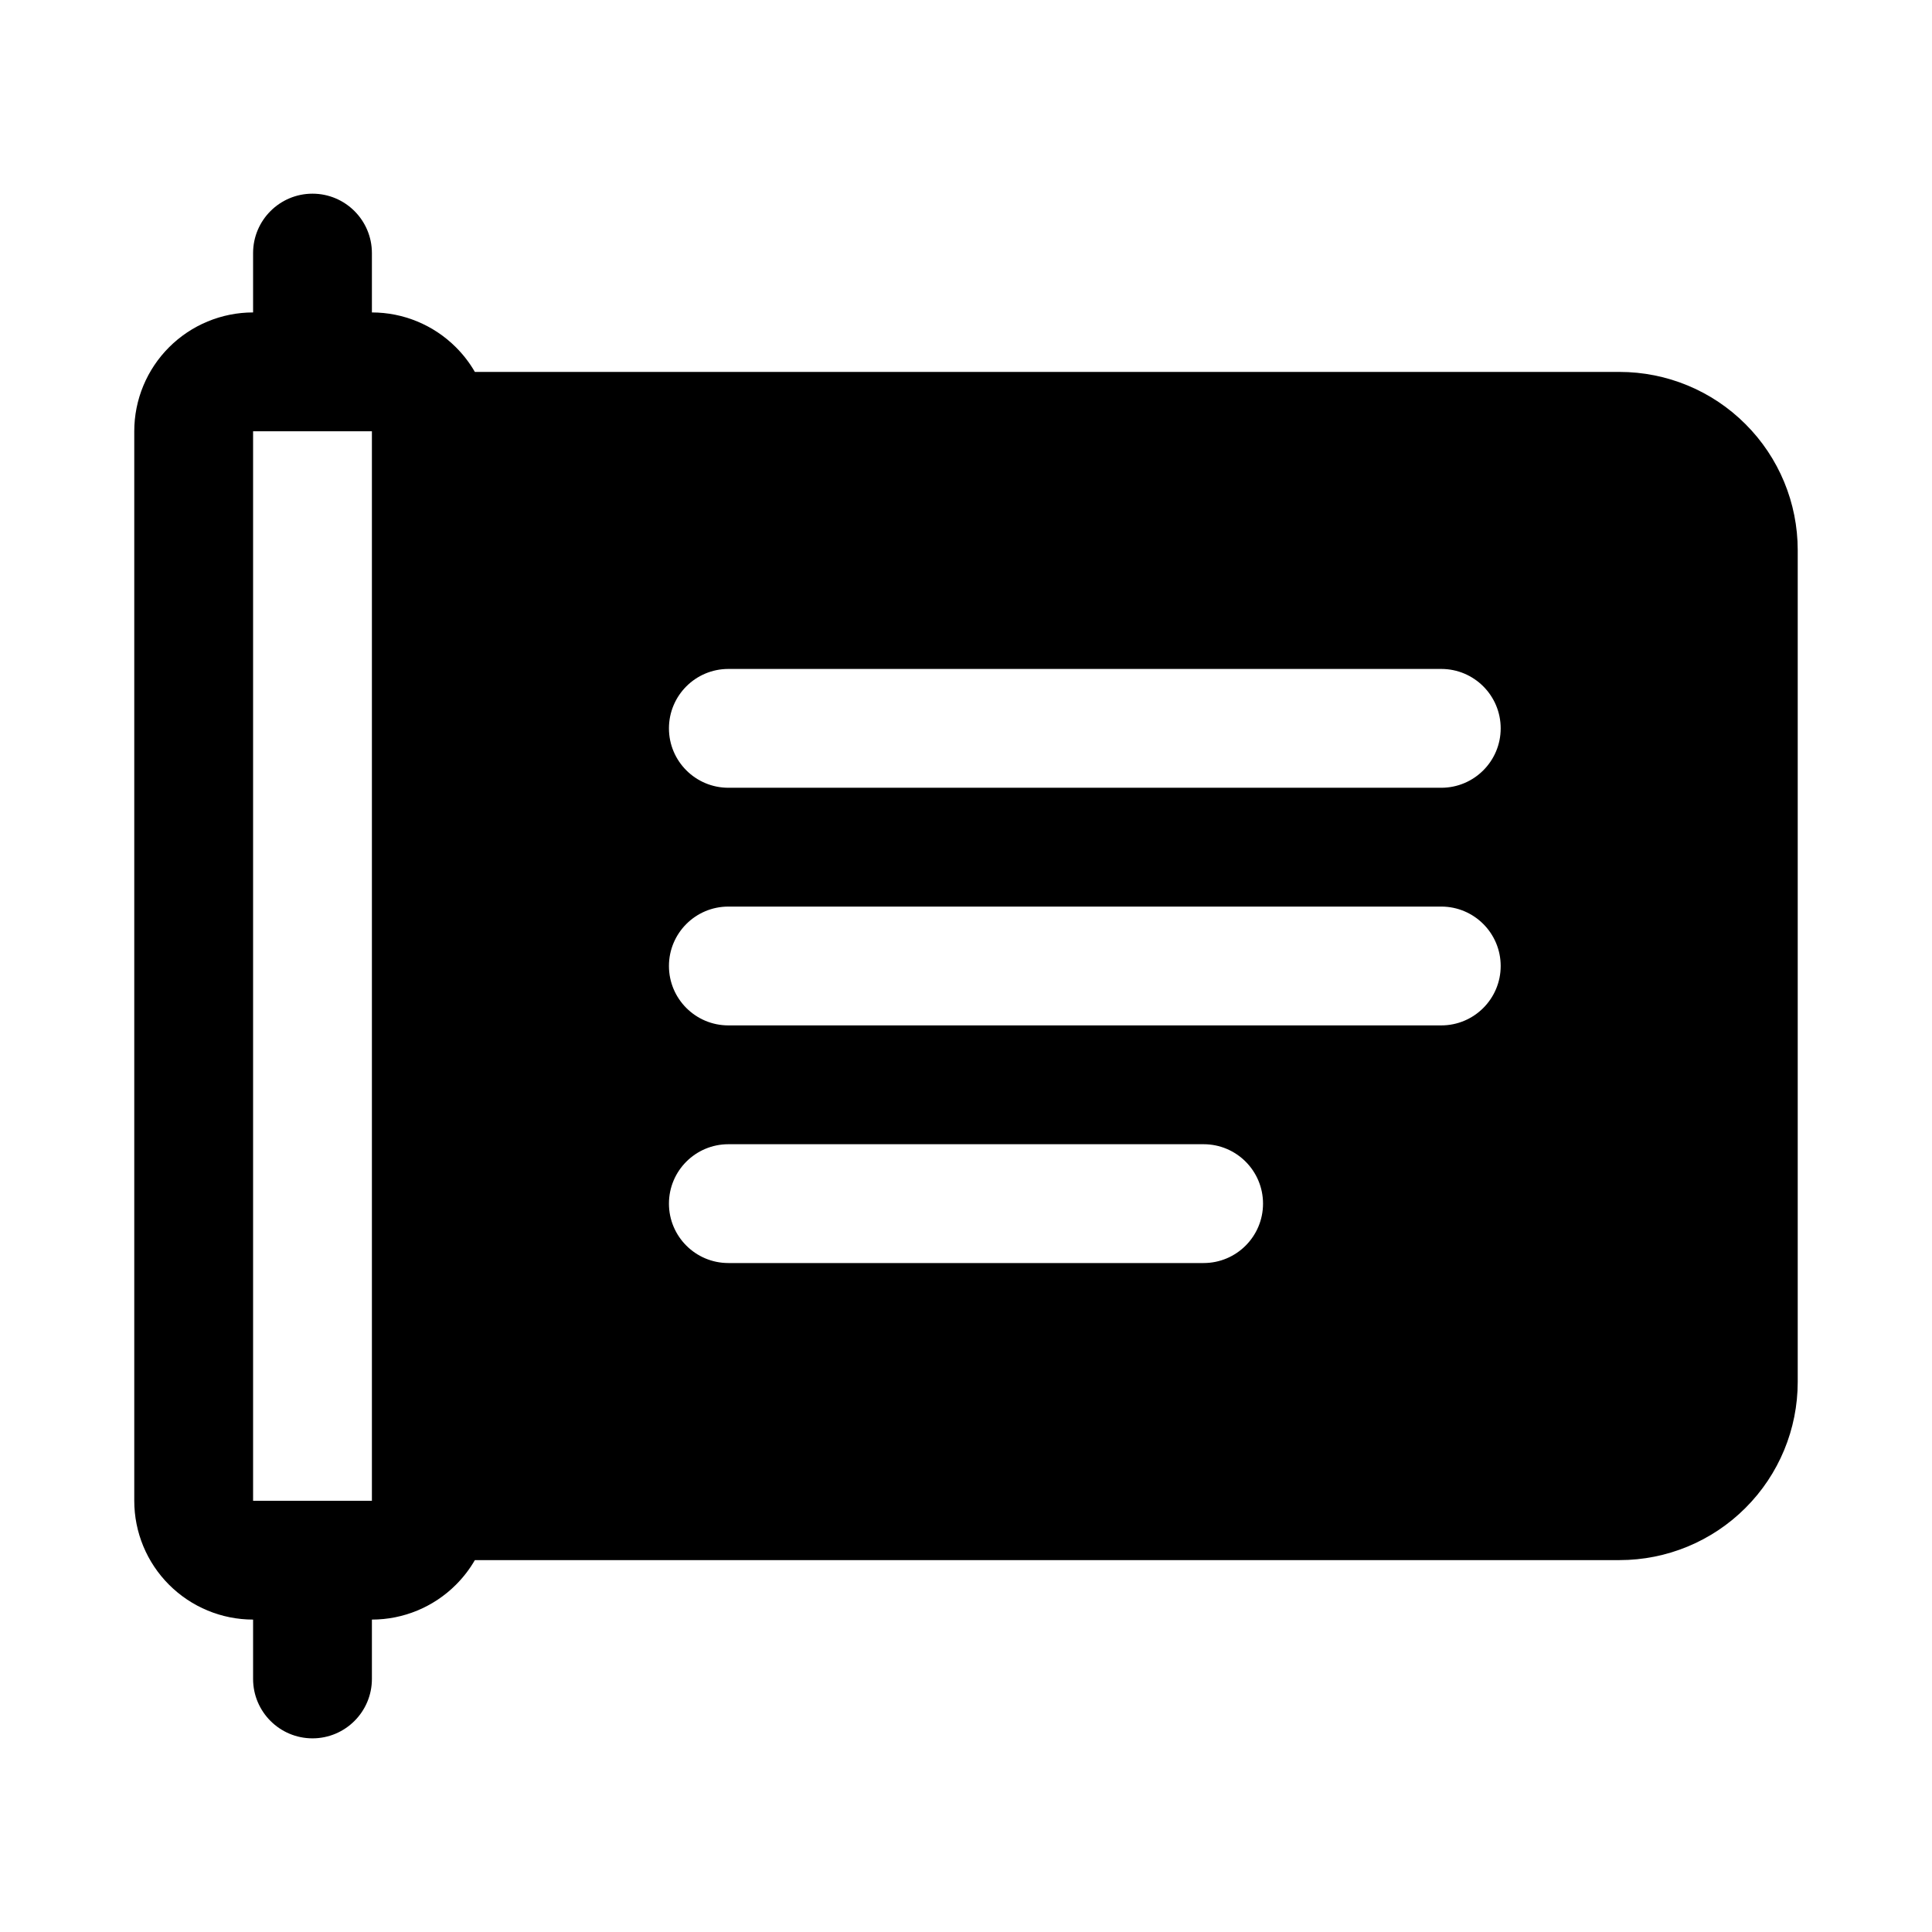 <?xml version="1.0" encoding="UTF-8"?>
<!-- Uploaded to: ICON Repo, www.svgrepo.com, Generator: ICON Repo Mixer Tools -->
<svg fill="#000000" width="800px" height="800px" version="1.1" viewBox="144 144 512 512" xmlns="http://www.w3.org/2000/svg">
 <path d="m211.07 226.8v-15.727c0-8.691 7.055-15.746 15.742-15.746 8.691 0 15.746 7.055 15.746 15.746v15.727c8.344 0 16.359 3.324 22.262 9.227 1.969 1.969 3.652 4.156 5.023 6.535h303.34c12.531 0 24.543 4.973 33.391 13.84 8.867 8.848 13.84 20.859 13.84 33.391v220.42c0 12.531-4.973 24.543-13.84 33.395-8.848 8.863-20.859 13.836-33.391 13.836h-303.34c-1.371 2.379-3.055 4.566-5.023 6.535-5.902 5.902-13.918 9.227-22.262 9.227v15.727c0 8.691-7.055 15.746-15.746 15.746-8.688 0-15.742-7.055-15.742-15.746v-15.727c-8.344 0-16.359-3.324-22.262-9.227-5.906-5.902-9.227-13.902-9.227-22.262v-283.43c0-8.359 3.32-16.355 9.227-22.262 5.902-5.902 13.918-9.227 22.262-9.227zm31.488 31.488h-31.488v283.43h31.488zm94.465 220.43h125.95c8.688 0 15.742-7.055 15.742-15.742 0-8.691-7.055-15.746-15.742-15.746h-125.95c-8.691 0-15.746 7.055-15.746 15.746 0 8.688 7.055 15.742 15.746 15.742zm0-62.977h188.93c8.691 0 15.746-7.055 15.746-15.742 0-8.691-7.055-15.746-15.746-15.746h-188.93c-8.691 0-15.746 7.055-15.746 15.746 0 8.688 7.055 15.742 15.746 15.742zm0-62.977h188.93c8.691 0 15.746-7.051 15.746-15.742 0-8.691-7.055-15.746-15.746-15.746h-188.93c-8.691 0-15.746 7.055-15.746 15.746 0 8.691 7.055 15.742 15.746 15.742z" fill-rule="evenodd"/>
</svg>